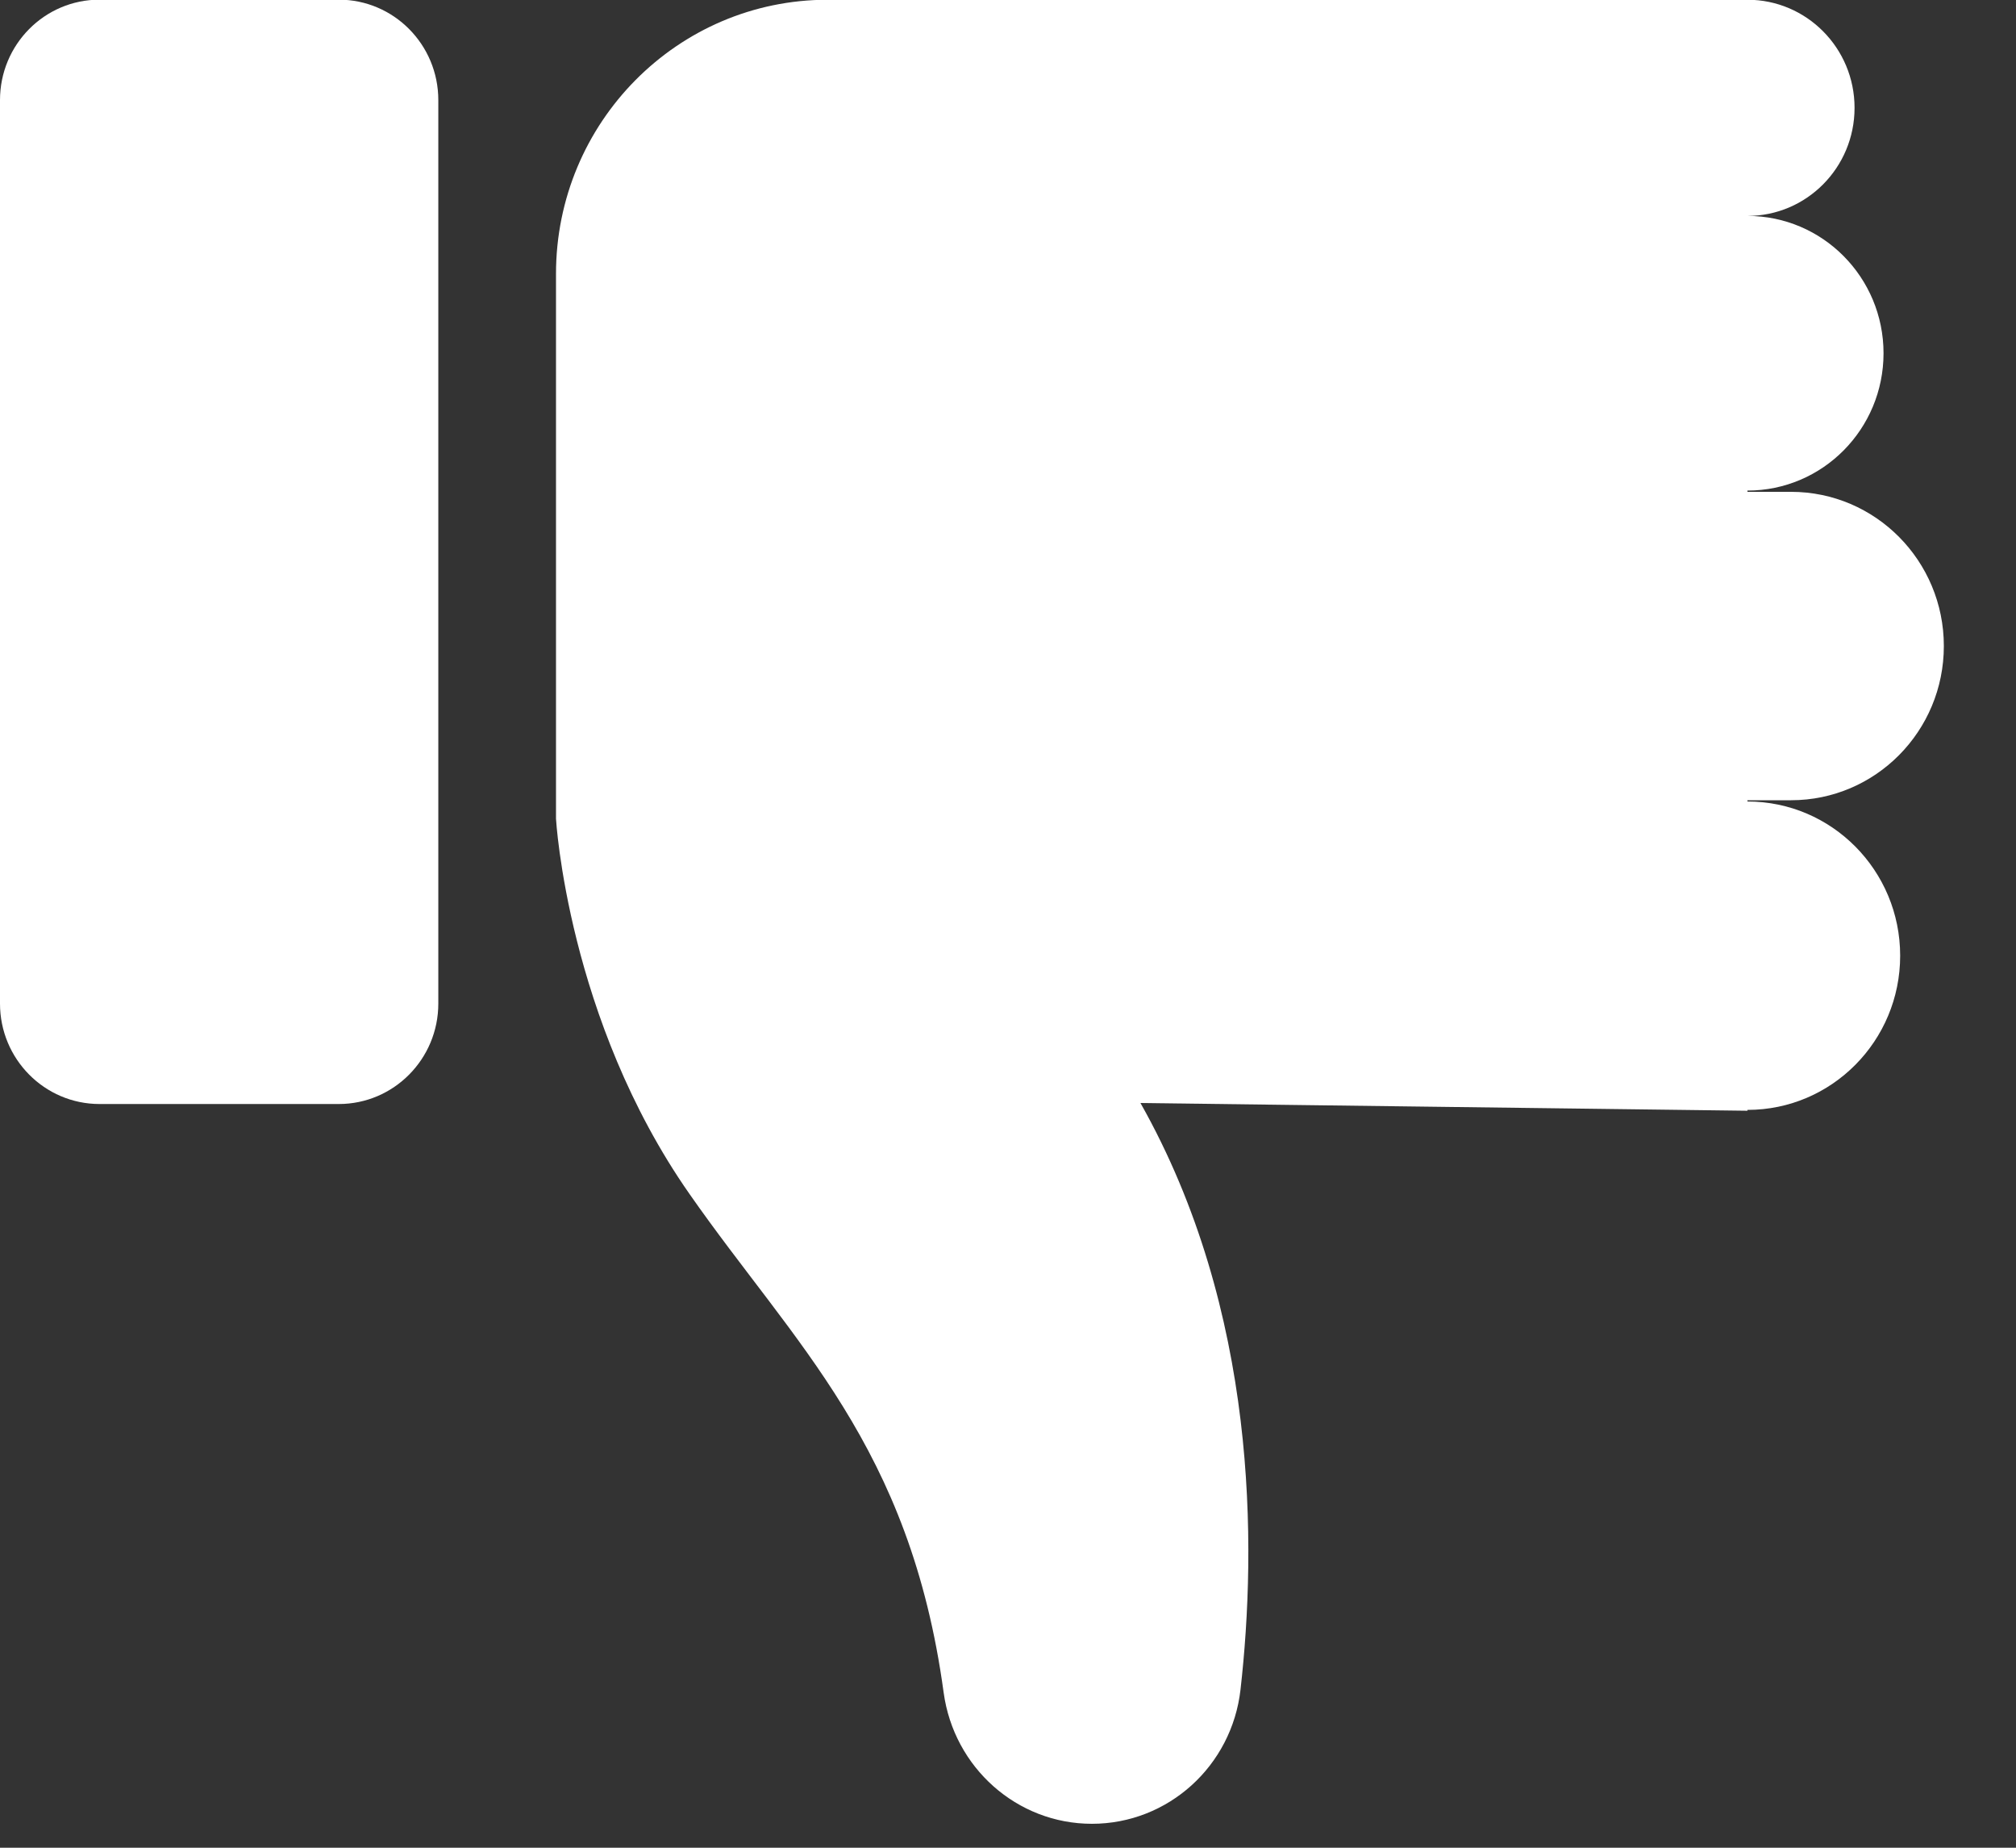<svg width="24" height="22" viewBox="0 0 24 22" fill="none" xmlns="http://www.w3.org/2000/svg">
<rect x="0" y="0" width="24" height="22" fill="#333333" stroke="none"/>
<path d="M21.322 5.856C22.327 5.856 23.141 6.678 23.141 7.692C23.141 8.706 22.327 9.528 21.322 9.528H20.803V9.543C21.807 9.543 22.621 10.365 22.621 11.379C22.621 12.393 21.807 13.215 20.803 13.215V13.225L13.577 13.133C14.974 15.607 14.962 18.407 14.768 20.117C14.665 21.027 13.906 21.715 12.999 21.715C12.106 21.715 11.356 21.046 11.234 20.153C10.834 17.215 9.457 16.006 8.207 14.214C6.754 12.134 6.619 9.748 6.619 9.748V3.261C6.619 1.458 8.067 -0.003 9.853 -0.003H20.803C21.507 -0.003 22.078 0.573 22.078 1.284C22.078 1.995 21.507 2.571 20.803 2.571C21.698 2.571 22.423 3.303 22.423 4.206C22.423 5.109 21.698 5.841 20.803 5.841V5.856H21.322V5.856Z" fill="white"/>
<path d="M4.033 -0.004H1.185C0.53 -0.004 0 0.531 0 1.192V11.949C0 12.609 0.53 13.145 1.185 13.145H4.033C4.687 13.145 5.218 12.609 5.218 11.949V1.192C5.218 0.531 4.687 -0.004 4.033 -0.004Z" fill="white"/>
</svg>

